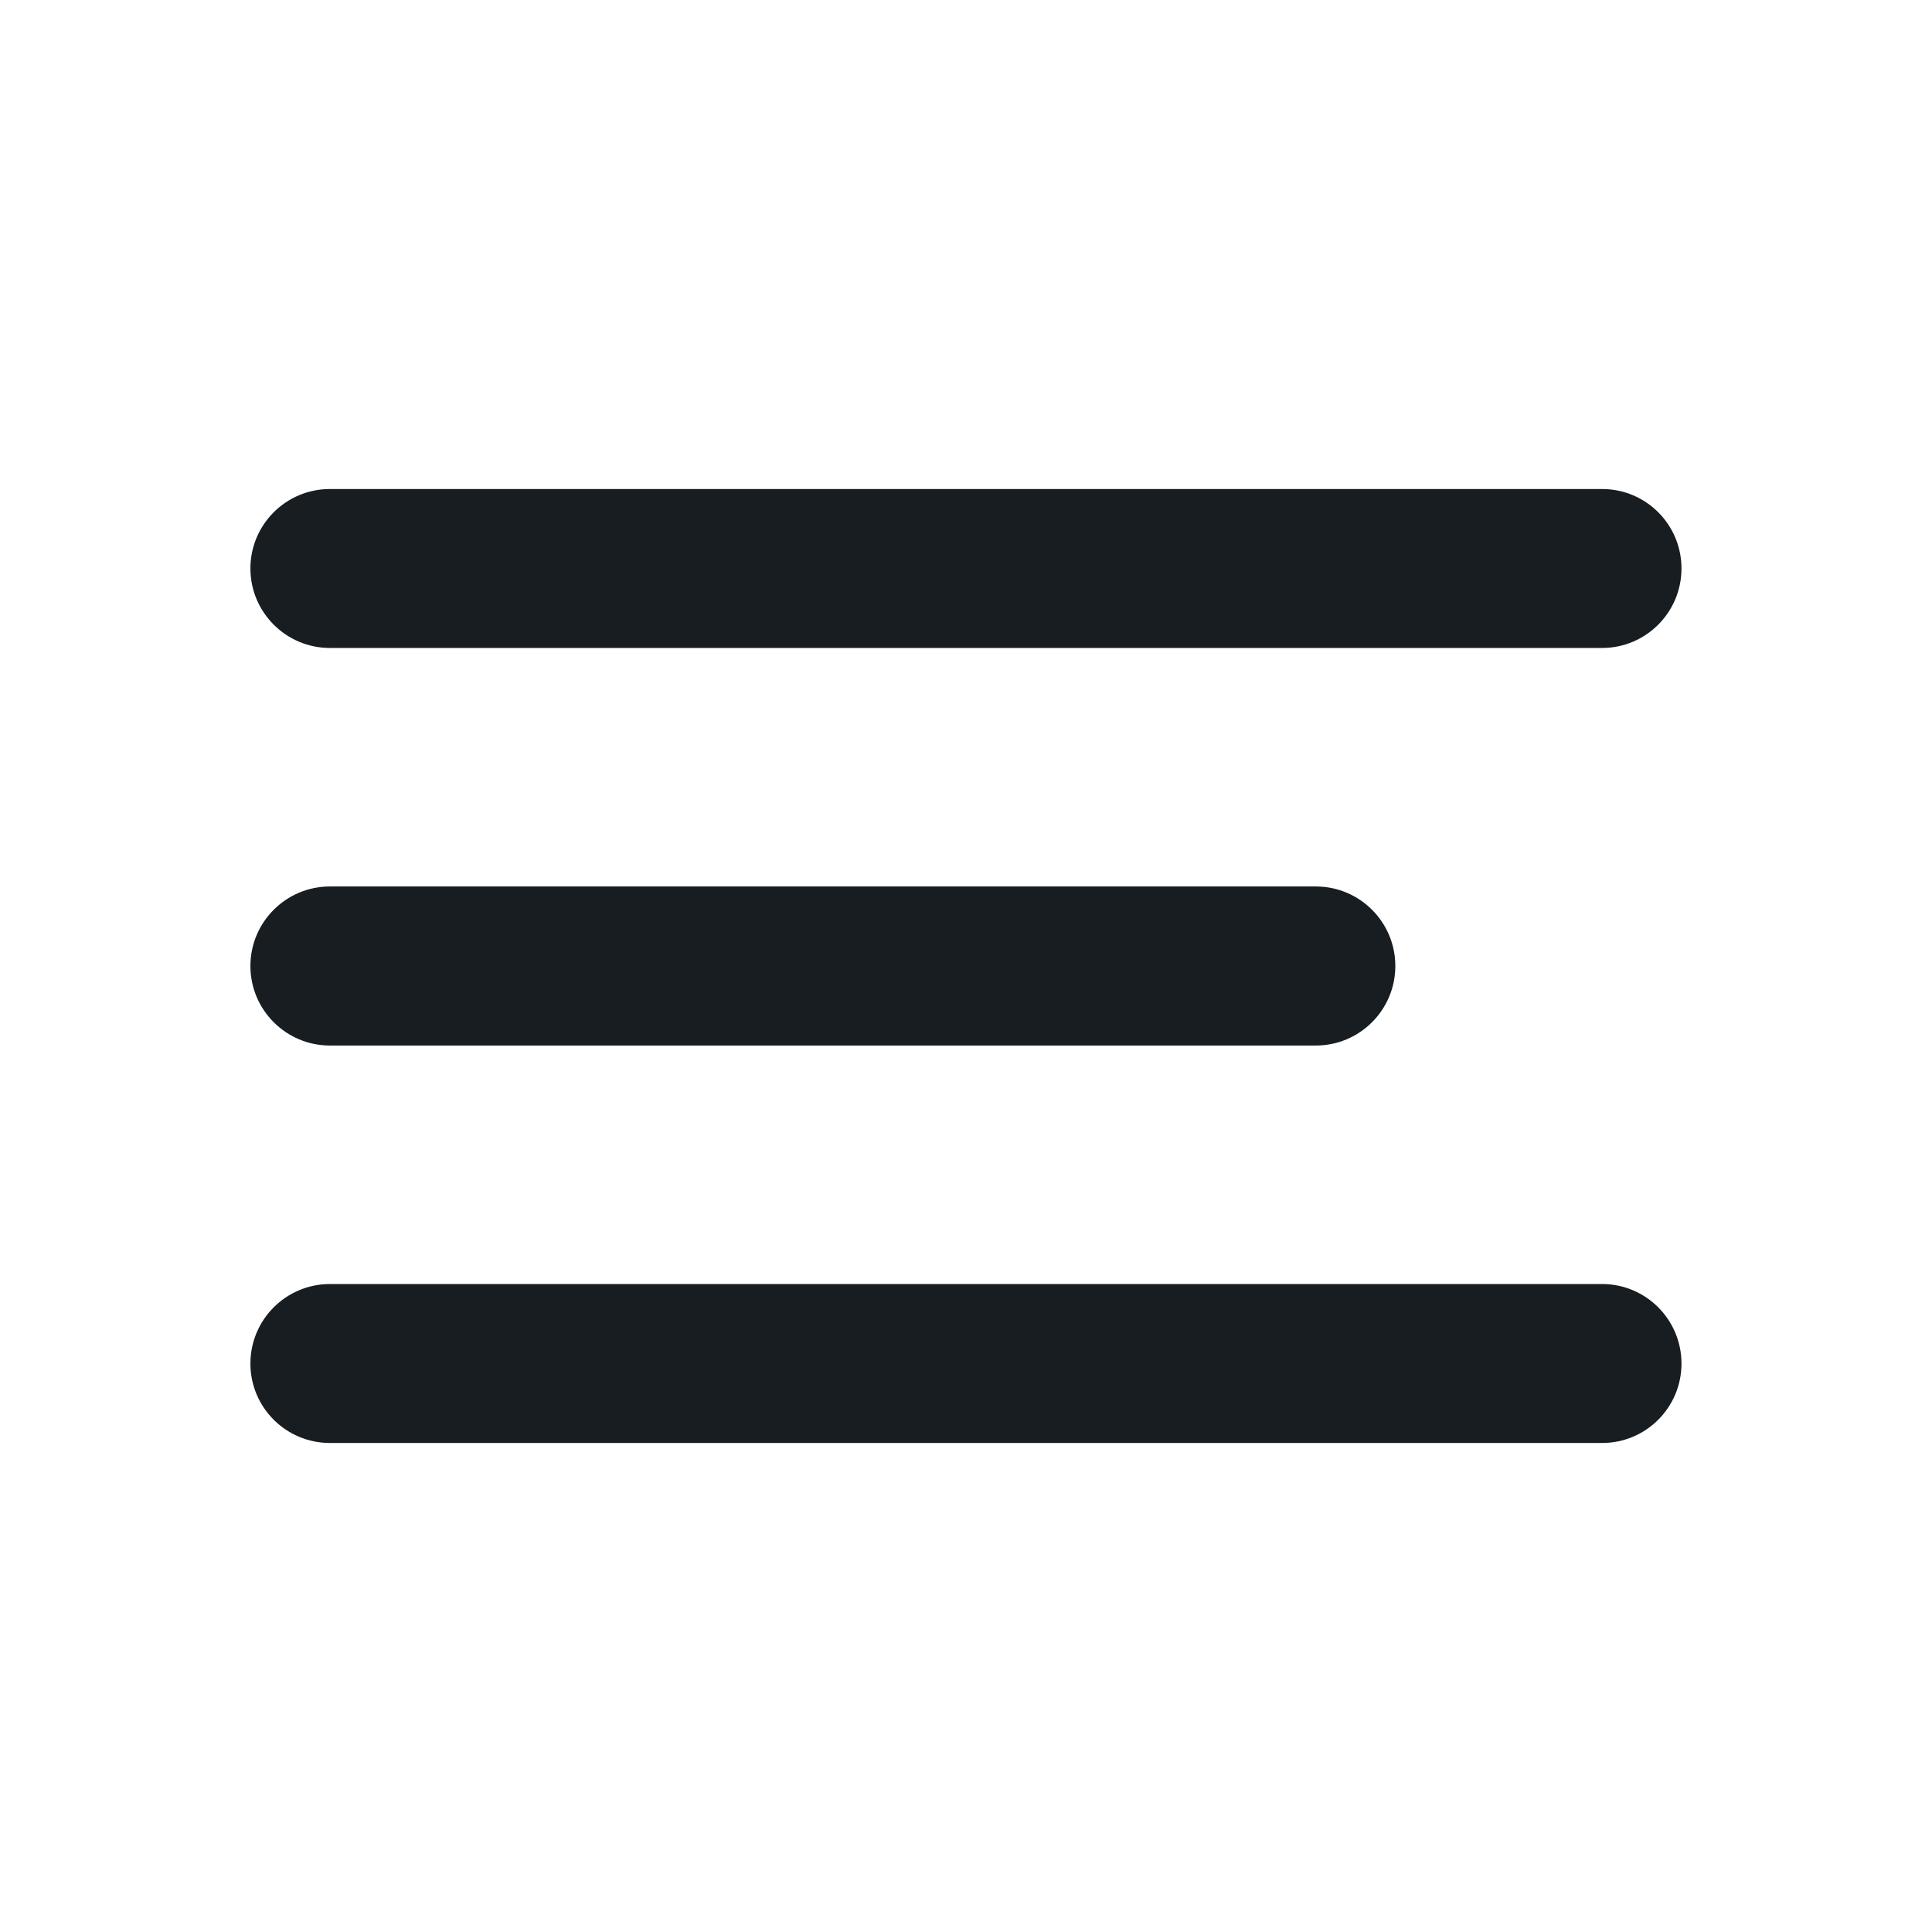 <svg width="18" height="18" viewBox="0 0 18 18" fill="none" xmlns="http://www.w3.org/2000/svg">
<g id="Menu" clip-path="url(#clip0_1628_36)">
<path id="Vector" d="M2.333 12.704C2.333 13.113 2.665 13.444 3.074 13.444H14.926C15.335 13.444 15.666 13.113 15.666 12.704C15.666 12.295 15.335 11.963 14.926 11.963H3.074C2.665 11.963 2.333 12.295 2.333 12.704ZM2.333 9C2.333 9.409 2.665 9.741 3.074 9.741H12.259C12.668 9.741 13 9.409 13 9C13 8.591 12.668 8.259 12.259 8.259H3.074C2.665 8.259 2.333 8.591 2.333 9ZM3.074 4.556C2.665 4.556 2.333 4.887 2.333 5.296C2.333 5.705 2.665 6.037 3.074 6.037H14.926C15.335 6.037 15.666 5.705 15.666 5.296C15.666 4.887 15.335 4.556 14.926 4.556H3.074Z" fill="#171D21"/>
</g>
<defs>
<clipPath id="clip0_1628_36">
<rect width="17.778" height="17.778" fill="white" transform="translate(0.111 0.111)"/>
</clipPath>
</defs>
</svg>
